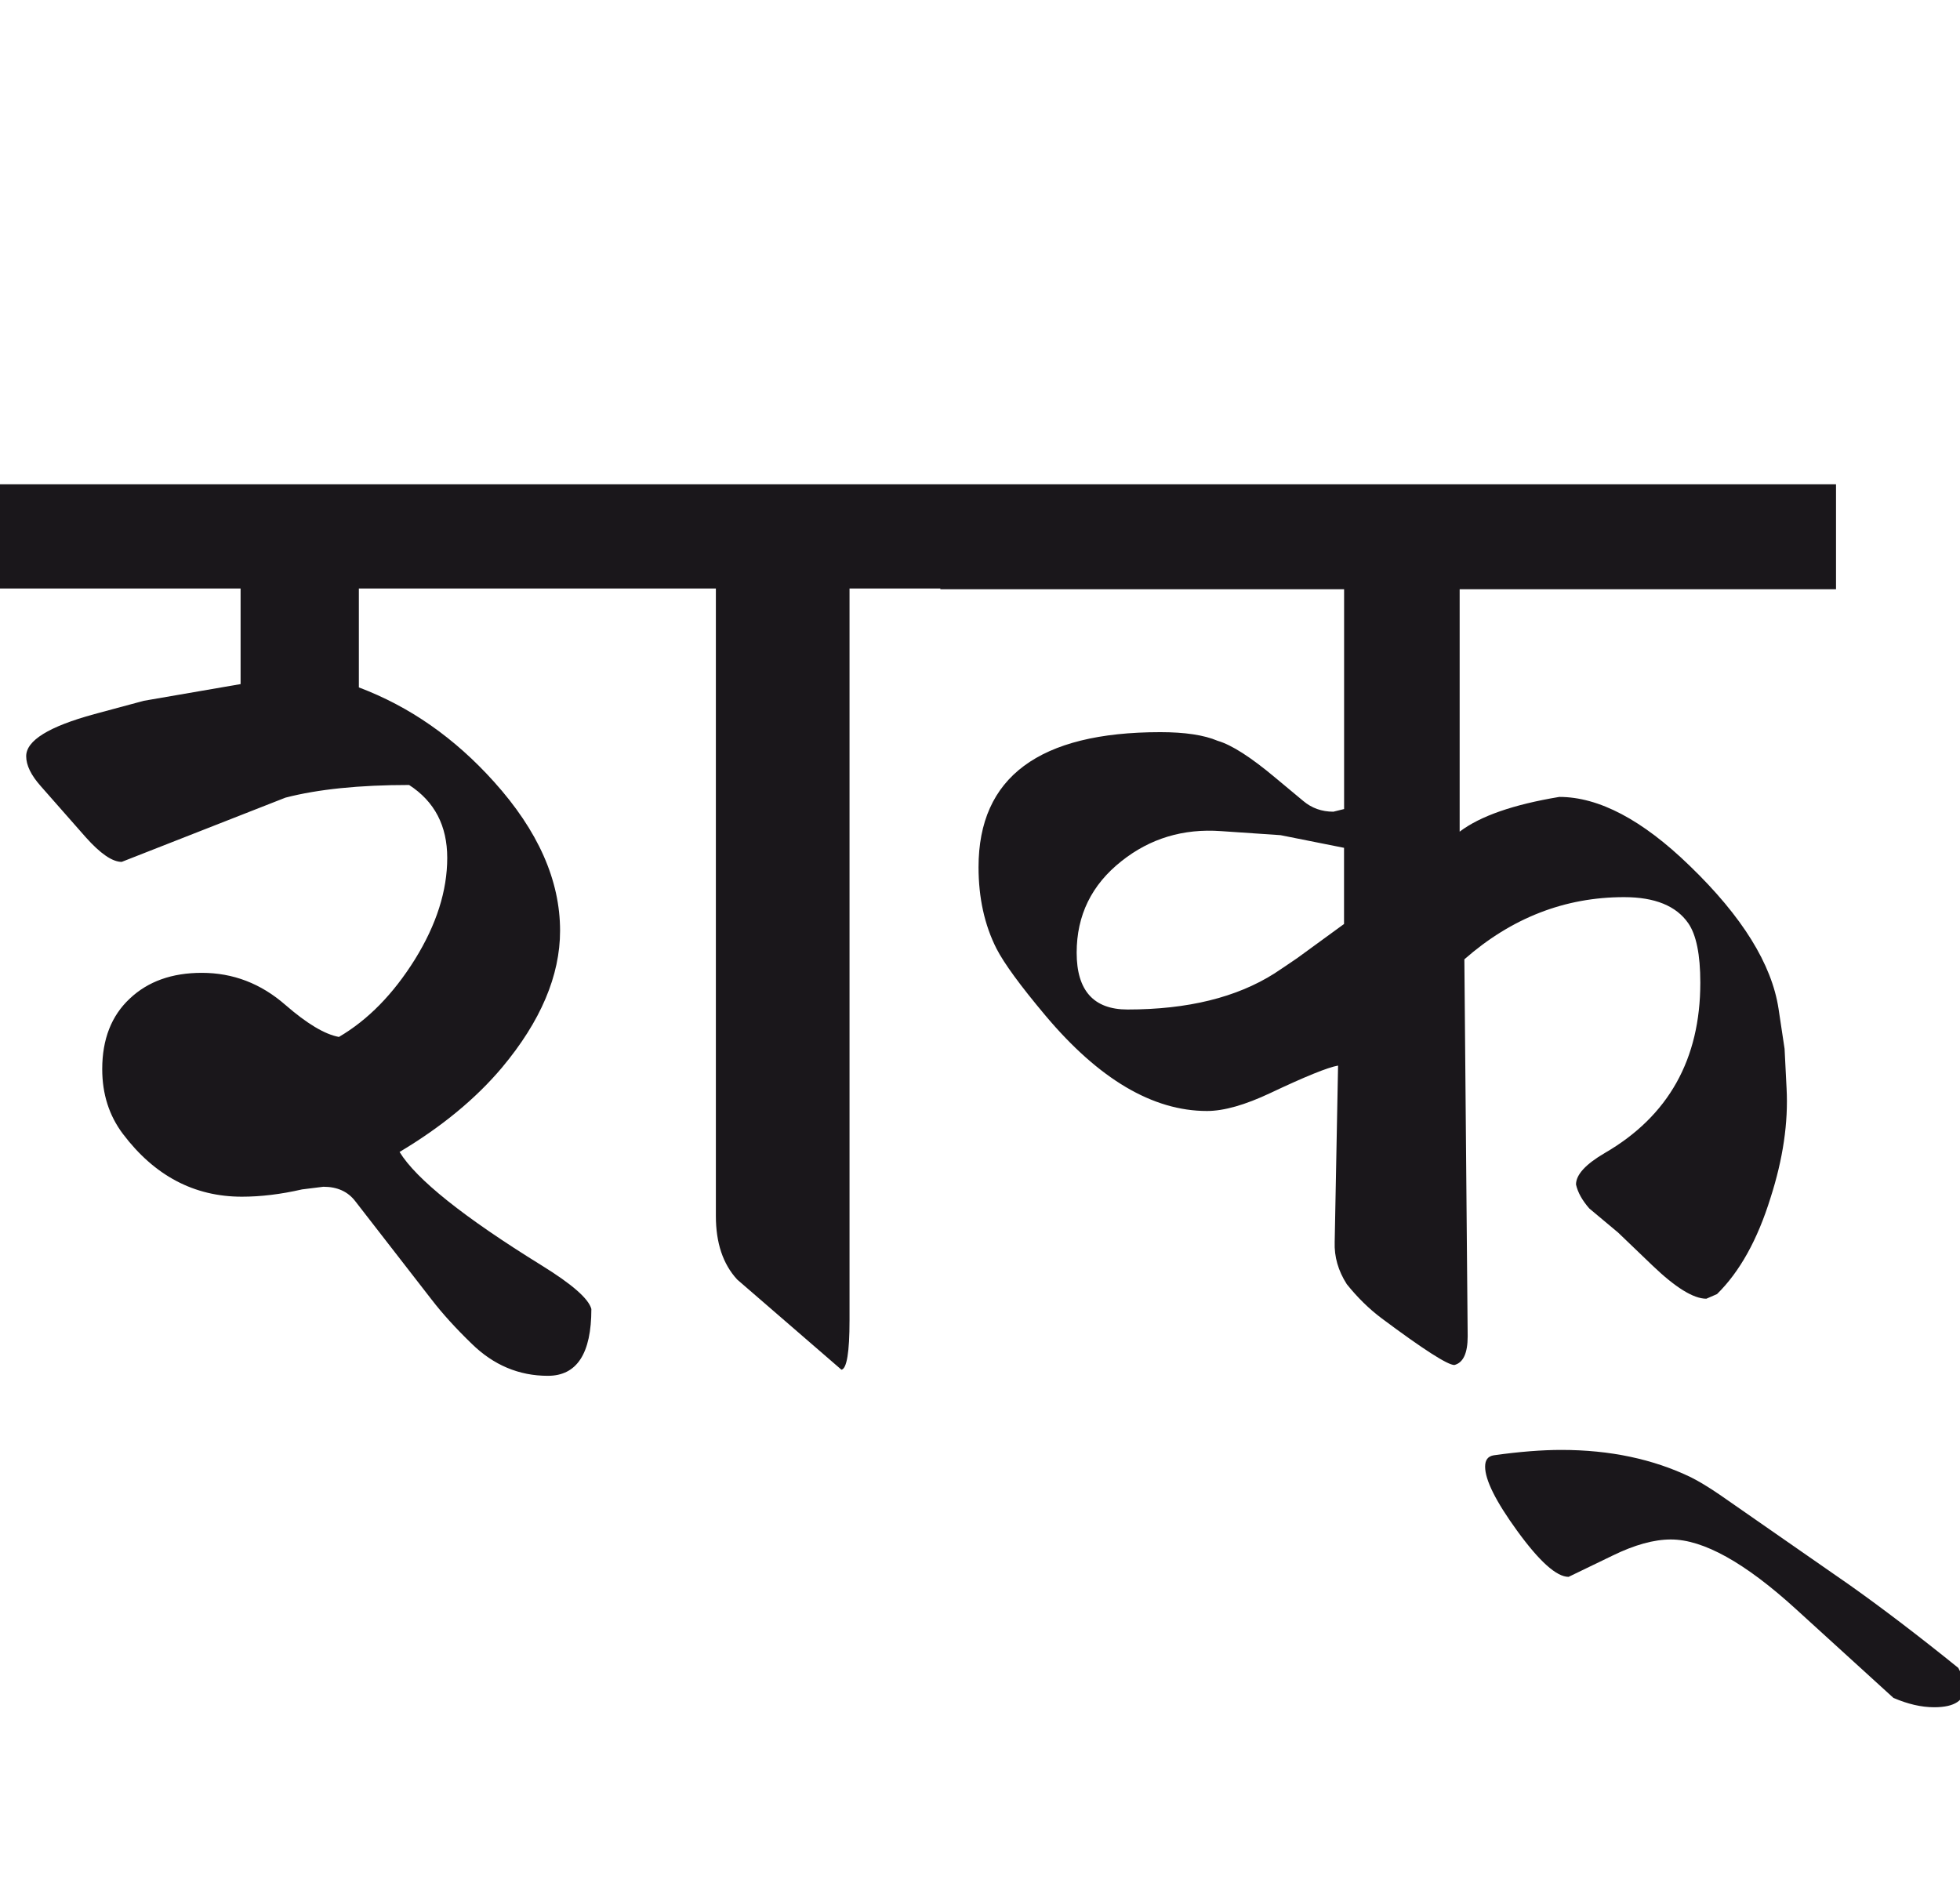 <?xml version="1.0" encoding="utf-8"?>
<!-- Generator: Adobe Illustrator 15.0.2, SVG Export Plug-In . SVG Version: 6.00 Build 0)  -->
<!DOCTYPE svg PUBLIC "-//W3C//DTD SVG 1.1//EN" "http://www.w3.org/Graphics/SVG/1.1/DTD/svg11.dtd">
<svg version="1.1" xmlns="http://www.w3.org/2000/svg" xmlns:xlink="http://www.w3.org/1999/xlink" x="0px" y="0px"
	 width="29.564px" height="28.35px" viewBox="0 0 29.564 28.35" enable-background="new 0 0 29.564 28.35" xml:space="preserve">
<g id="Ebene_1">
</g>
<g id="Ebene_2">
	<path fill="#1A171B" d="M27.896,23.909l-1.956-1.36c-0.169-0.115-0.312-0.202-0.434-0.263c-0.57-0.275-1.222-0.413-1.955-0.413
		c-0.29,0-0.628,0.026-1.019,0.081c-0.088,0.014-0.131,0.07-0.131,0.171c0,0.202,0.161,0.524,0.483,0.968
		c0.337,0.464,0.595,0.695,0.776,0.695l0.666-0.322c0.33-0.161,0.621-0.242,0.877-0.242c0.49,0,1.119,0.351,1.885,1.049l1.472,1.341
		c0.216,0.093,0.42,0.141,0.615,0.141c0.31,0,0.464-0.104,0.464-0.312c-0.021-0.108-0.055-0.201-0.101-0.282
		C28.92,24.662,28.372,24.246,27.896,23.909 M19.568,14.453c-0.148,0.101-0.262,0.178-0.343,0.231
		c-0.571,0.363-1.311,0.545-2.218,0.545c-0.511,0-0.767-0.286-0.767-0.857c0-0.564,0.225-1.025,0.676-1.381
		c0.431-0.343,0.932-0.494,1.502-0.453l0.897,0.061l0.958,0.191v1.149L19.568,14.453z M27.694,7.306h-13.51v1.583h6.09v3.316
		l-0.162,0.04c-0.175,0-0.326-0.054-0.453-0.161l-0.424-0.353c-0.369-0.309-0.657-0.494-0.867-0.555
		c-0.207-0.088-0.496-0.131-0.866-0.131c-1.828,0-2.742,0.679-2.742,2.036c0,0.464,0.091,0.875,0.271,1.23
		c0.114,0.222,0.359,0.558,0.737,1.008c0.807,0.961,1.62,1.441,2.438,1.441c0.255,0,0.575-0.091,0.958-0.272
		c0.524-0.248,0.864-0.386,1.019-0.413l-0.051,2.661c-0.008,0.223,0.053,0.434,0.182,0.636c0.161,0.201,0.336,0.373,0.524,0.514
		c0.632,0.472,0.998,0.706,1.099,0.706c0.134-0.034,0.201-0.178,0.201-0.434l-0.05-5.686c0.712-0.625,1.516-0.938,2.409-0.938
		c0.464,0,0.786,0.131,0.968,0.393c0.121,0.174,0.182,0.474,0.182,0.897c0,1.155-0.48,2.013-1.441,2.57
		c-0.289,0.169-0.434,0.327-0.434,0.475c0.027,0.121,0.095,0.241,0.201,0.362l0.434,0.363l0.515,0.494
		c0.349,0.335,0.621,0.504,0.816,0.504l0.161-0.07c0.343-0.337,0.611-0.82,0.807-1.452c0.188-0.585,0.27-1.136,0.242-1.653
		l-0.03-0.595l-0.091-0.604c-0.102-0.672-0.547-1.392-1.341-2.158c-0.712-0.691-1.369-1.038-1.966-1.038
		c-0.693,0.115-1.193,0.289-1.503,0.524V8.889h5.677V7.306z M14.195,7.306H0v1.572h3.629v1.442l-1.46,0.252l-0.746,0.201
		c-0.688,0.188-1.028,0.399-1.028,0.635c0,0.135,0.072,0.286,0.222,0.454l0.675,0.767c0.222,0.249,0.402,0.373,0.544,0.373
		l2.47-0.969c0.49-0.127,1.113-0.191,1.865-0.191c0.384,0.249,0.575,0.615,0.575,1.1c0,0.497-0.163,1.008-0.488,1.532
		c-0.327,0.524-0.709,0.913-1.146,1.169c-0.215-0.04-0.483-0.201-0.807-0.483c-0.37-0.323-0.789-0.484-1.261-0.484
		c-0.45,0-0.812,0.129-1.087,0.389c-0.276,0.258-0.415,0.613-0.415,1.063c0,0.377,0.104,0.701,0.312,0.978
		c0.478,0.632,1.076,0.947,1.795,0.947c0.282,0,0.585-0.036,0.907-0.11l0.322-0.04c0.209,0,0.371,0.072,0.484,0.222l1.149,1.481
		c0.161,0.209,0.363,0.432,0.605,0.666c0.329,0.322,0.712,0.483,1.148,0.483c0.438,0,0.656-0.336,0.656-1.008
		c-0.041-0.155-0.29-0.373-0.746-0.655c-1.184-0.732-1.898-1.305-2.147-1.714C6.66,17,7.175,16.576,7.571,16.106
		c0.584-0.698,0.877-1.388,0.877-2.066c0-0.76-0.332-1.509-0.998-2.248c-0.592-0.659-1.27-1.133-2.037-1.422V8.878h5.385v9.467
		c0,0.403,0.106,0.724,0.322,0.958l1.572,1.36c0.08-0.014,0.122-0.262,0.122-0.746V8.878h1.381V7.306z"/>
	<rect y="7.306" fill="none" width="29.64" height="18.448"/>
</g>
</svg>
